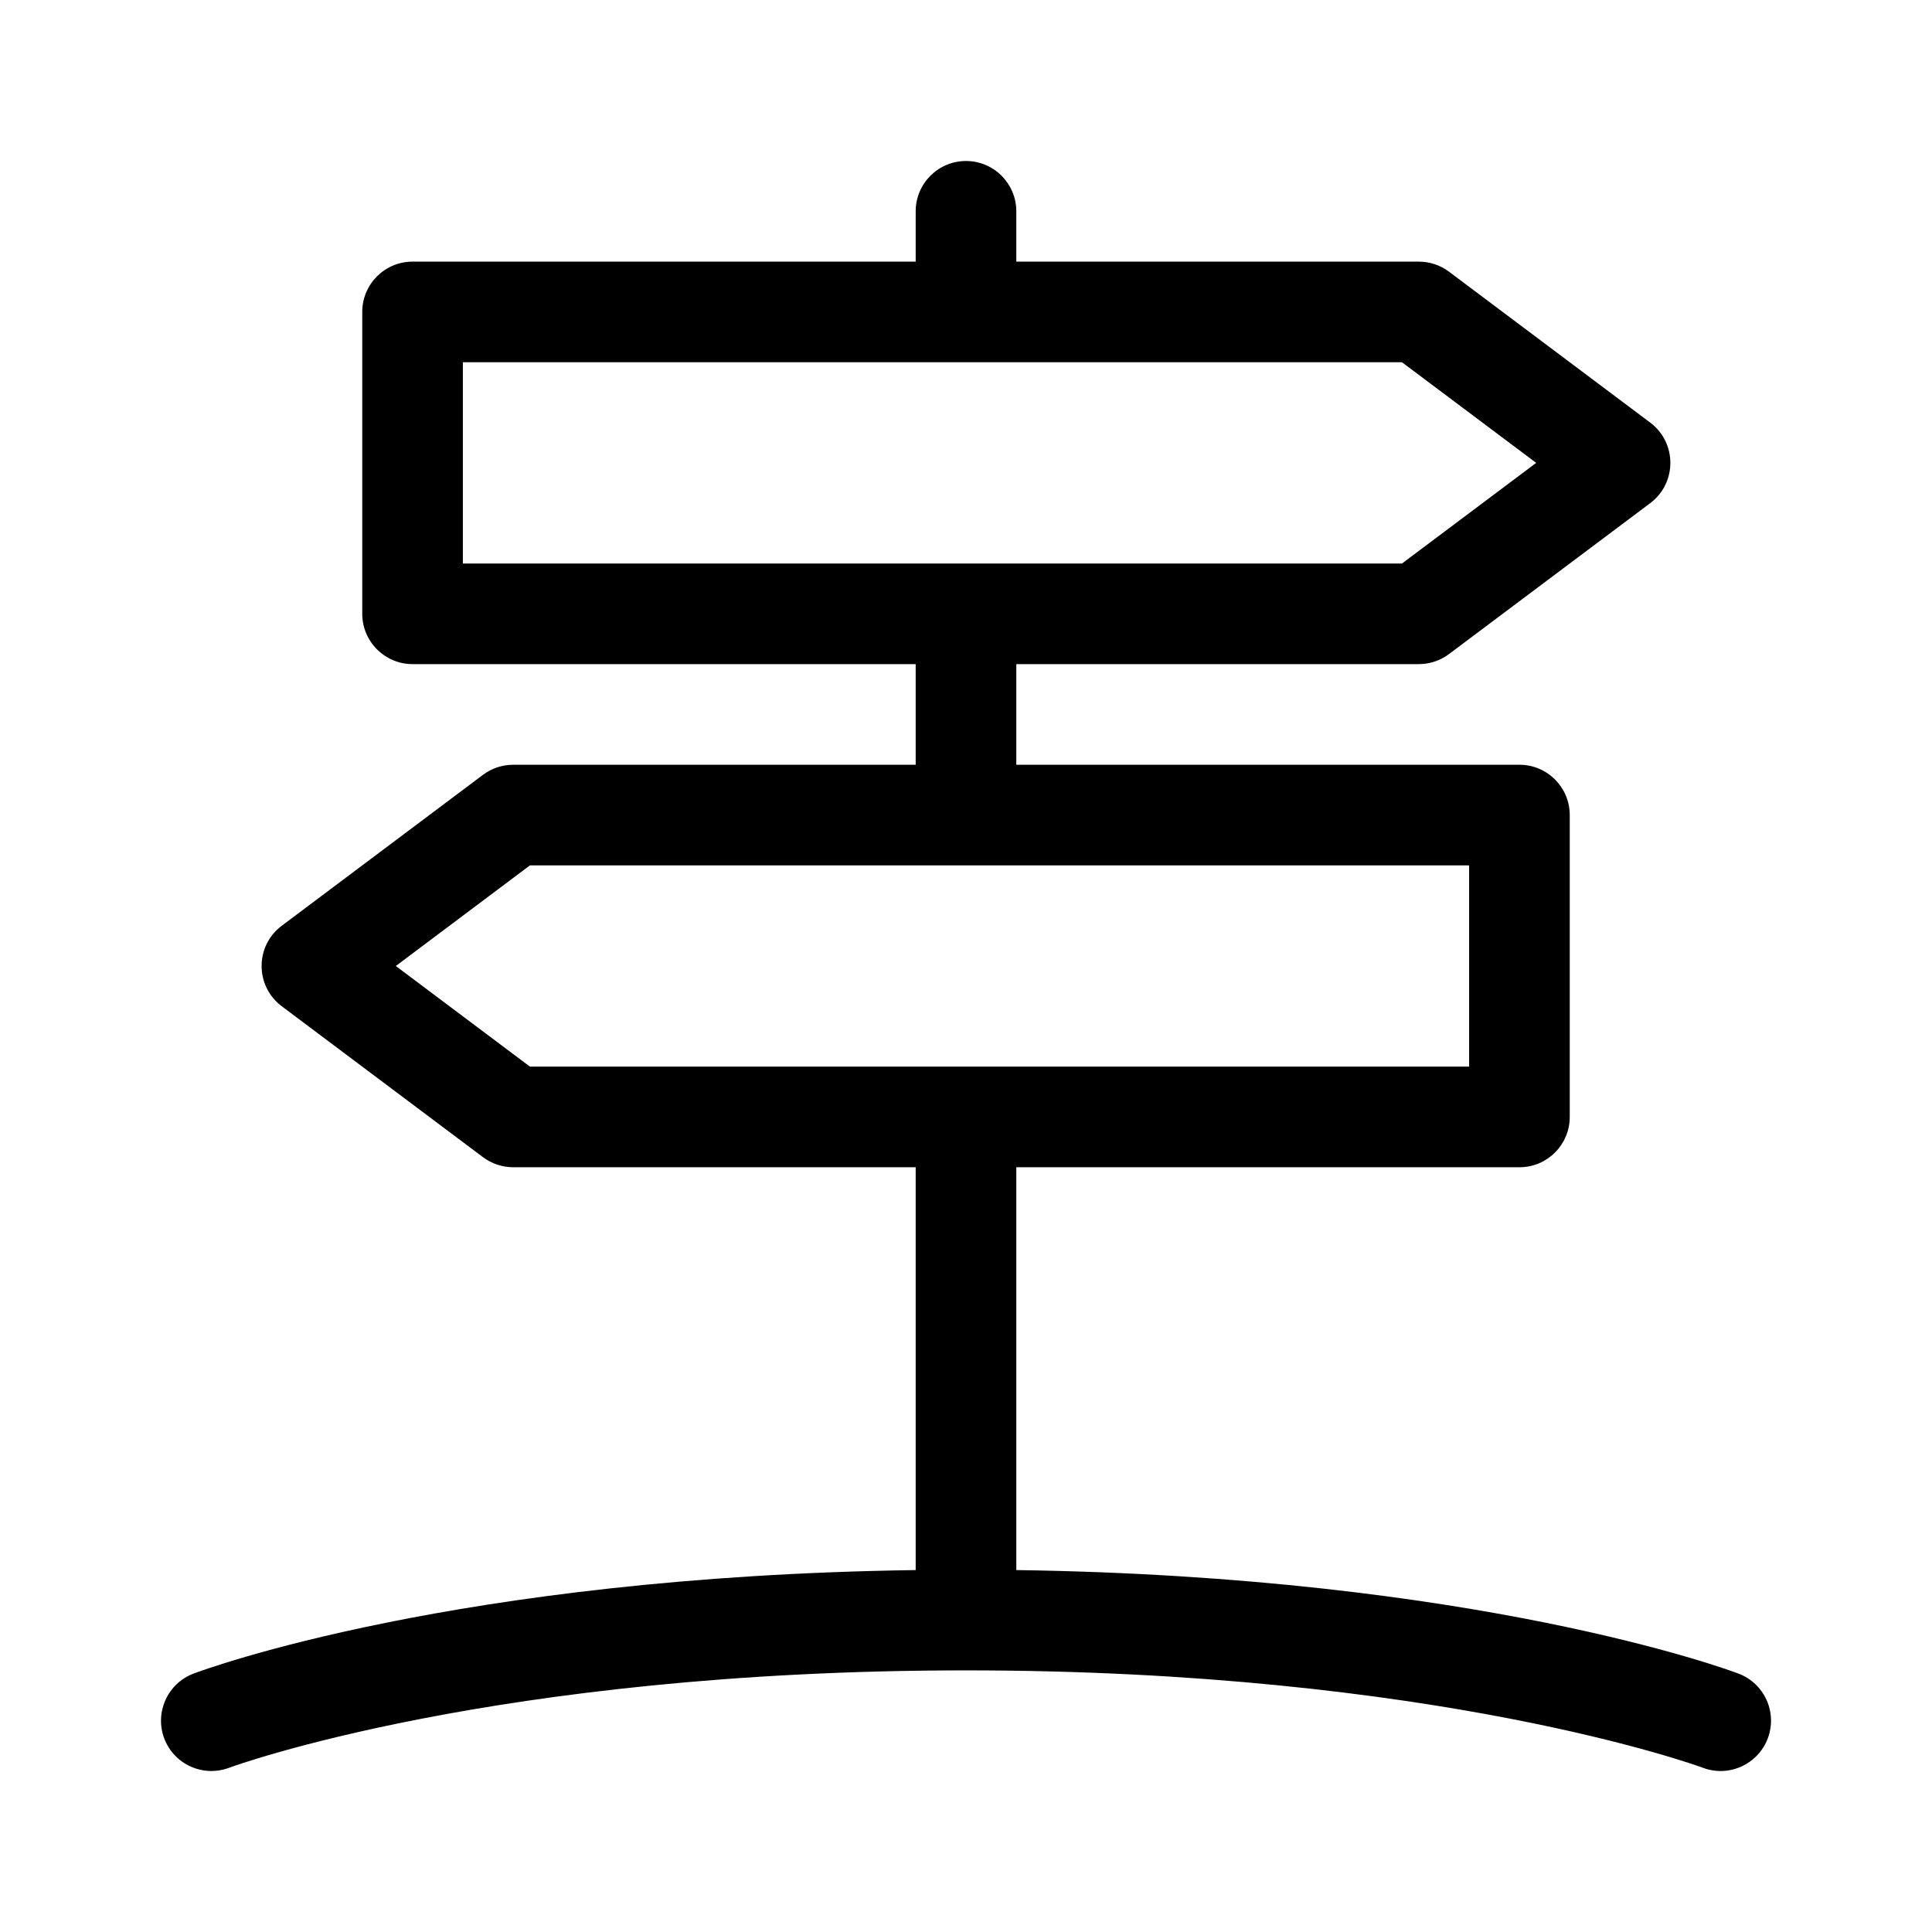 <svg width="24" height="24" viewBox="0 0 24 24" fill="none" xmlns="http://www.w3.org/2000/svg">
<path fill-rule="evenodd" clip-rule="evenodd" d="M21.154 21.96C21.091 21.936 17.829 20.75 11.998 20.75C6.142 20.75 2.877 21.948 2.845 21.96C2.522 22.081 2.162 21.918 2.04 21.595C1.919 21.272 2.082 20.912 2.404 20.79C2.539 20.739 5.663 19.584 11.375 19.504V14.5H6.375C6.24 14.5 6.108 14.456 6 14.375L3.5 12.5C3.167 12.25 3.166 11.75 3.5 11.5L6 9.625C6.108 9.544 6.24 9.5 6.375 9.5H11.375V8.25H5.125C4.78 8.25 4.5 7.97 4.5 7.625V3.875C4.5 3.53 4.78 3.25 5.125 3.25H11.375V2.625C11.375 2.28 11.655 2 12 2C12.345 2 12.625 2.28 12.625 2.625V3.25H17.625C17.76 3.25 17.892 3.294 18 3.375L20.5 5.25C20.833 5.5 20.833 6 20.5 6.25L18 8.125C17.892 8.206 17.76 8.25 17.625 8.25H12.625V9.5H18.875C19.22 9.5 19.5 9.78 19.5 10.125V13.875C19.5 14.22 19.22 14.5 18.875 14.5H12.625V19.504C18.338 19.585 21.461 20.739 21.596 20.79C21.805 20.869 21.956 21.053 21.992 21.274C22.028 21.494 21.944 21.717 21.771 21.858C21.598 22 21.363 22.039 21.154 21.96ZM18.25 13.25V10.75H6.583L4.917 12L6.583 13.25H18.25ZM17.416 7L19.083 5.75L17.416 4.5H5.75V7H17.416Z" fill="black"/>
</svg>
